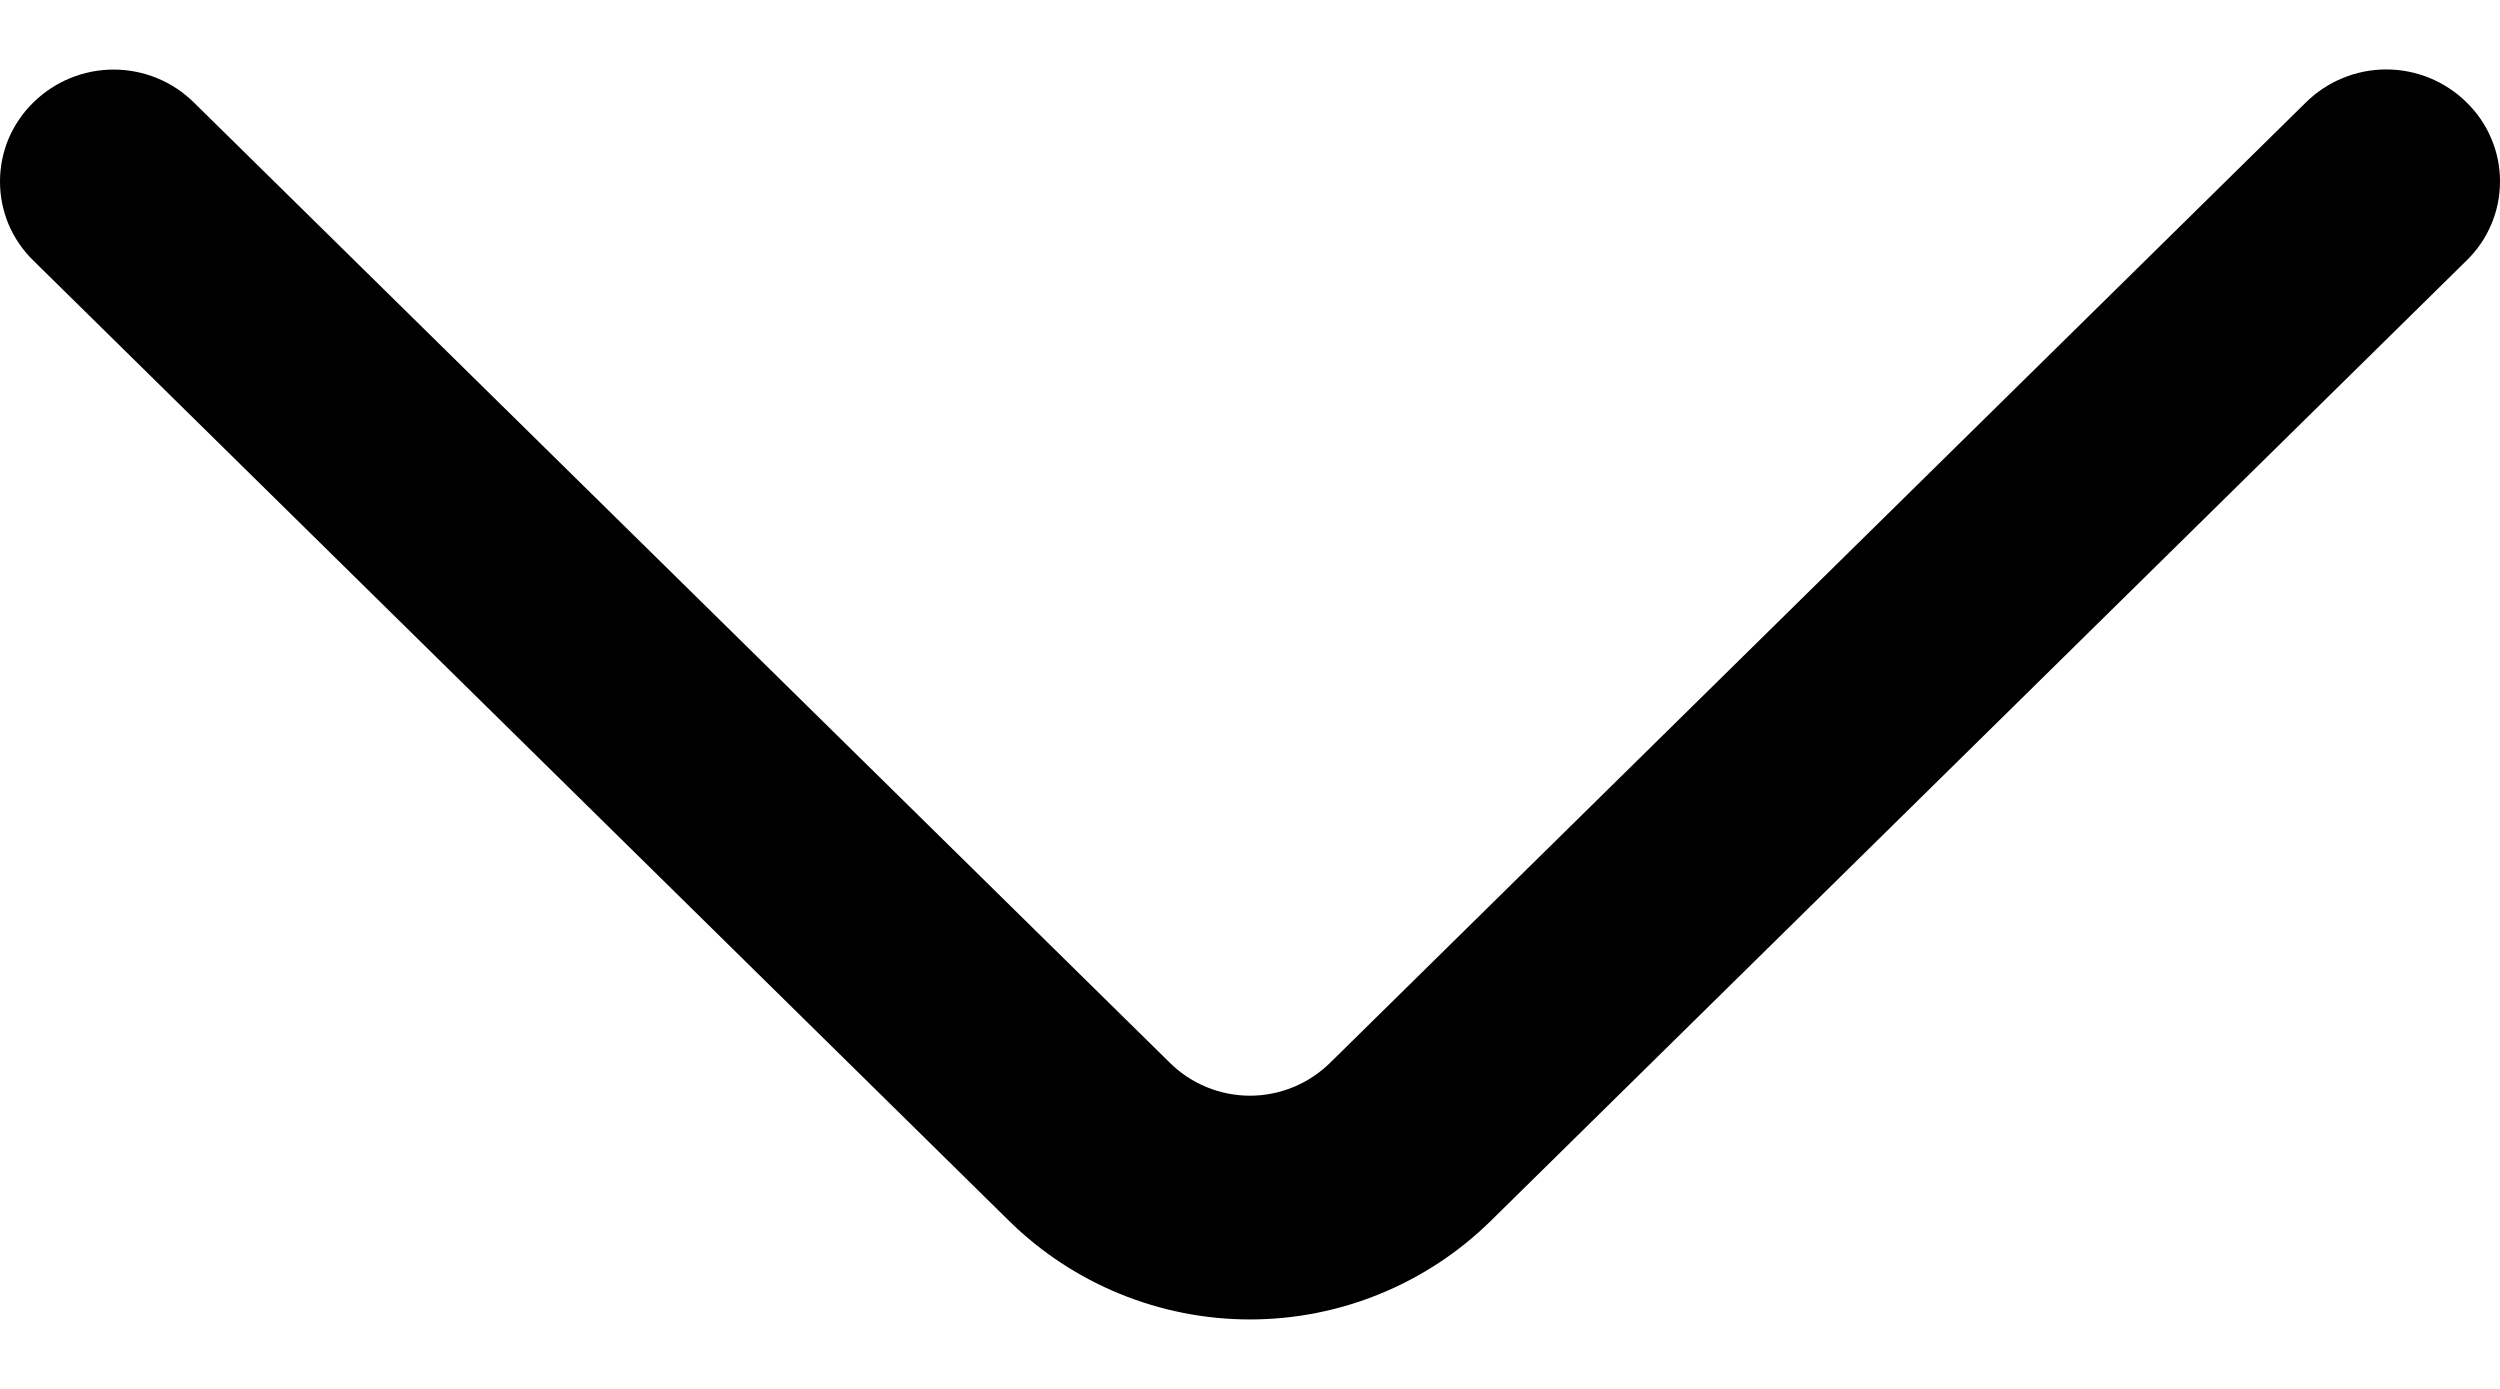 <svg width="18" height="10" viewBox="0 0 18 10" fill="none" xmlns="http://www.w3.org/2000/svg">
<path id="Vector" d="M16.603 0.737L9.576 7.653C9.422 7.804 9.215 7.889 9 7.889C8.784 7.889 8.577 7.804 8.424 7.653L1.396 0.738C1.242 0.586 1.035 0.501 0.818 0.501C0.602 0.501 0.394 0.586 0.24 0.738C0.164 0.812 0.104 0.901 0.062 0.998C0.021 1.096 7.25515e-07 1.201 7.1624e-07 1.307C7.06965e-07 1.413 0.021 1.518 0.062 1.616C0.104 1.714 0.164 1.802 0.24 1.876L7.266 8.791C7.728 9.245 8.351 9.5 9 9.5C9.648 9.5 10.271 9.245 10.733 8.791L17.759 1.876C17.835 1.802 17.896 1.714 17.937 1.616C17.979 1.518 18 1.413 18 1.306C18 1.2 17.979 1.095 17.937 0.997C17.896 0.899 17.835 0.811 17.759 0.737C17.605 0.585 17.397 0.5 17.181 0.5C16.965 0.5 16.757 0.585 16.603 0.737Z" fill="black"/>
</svg>
